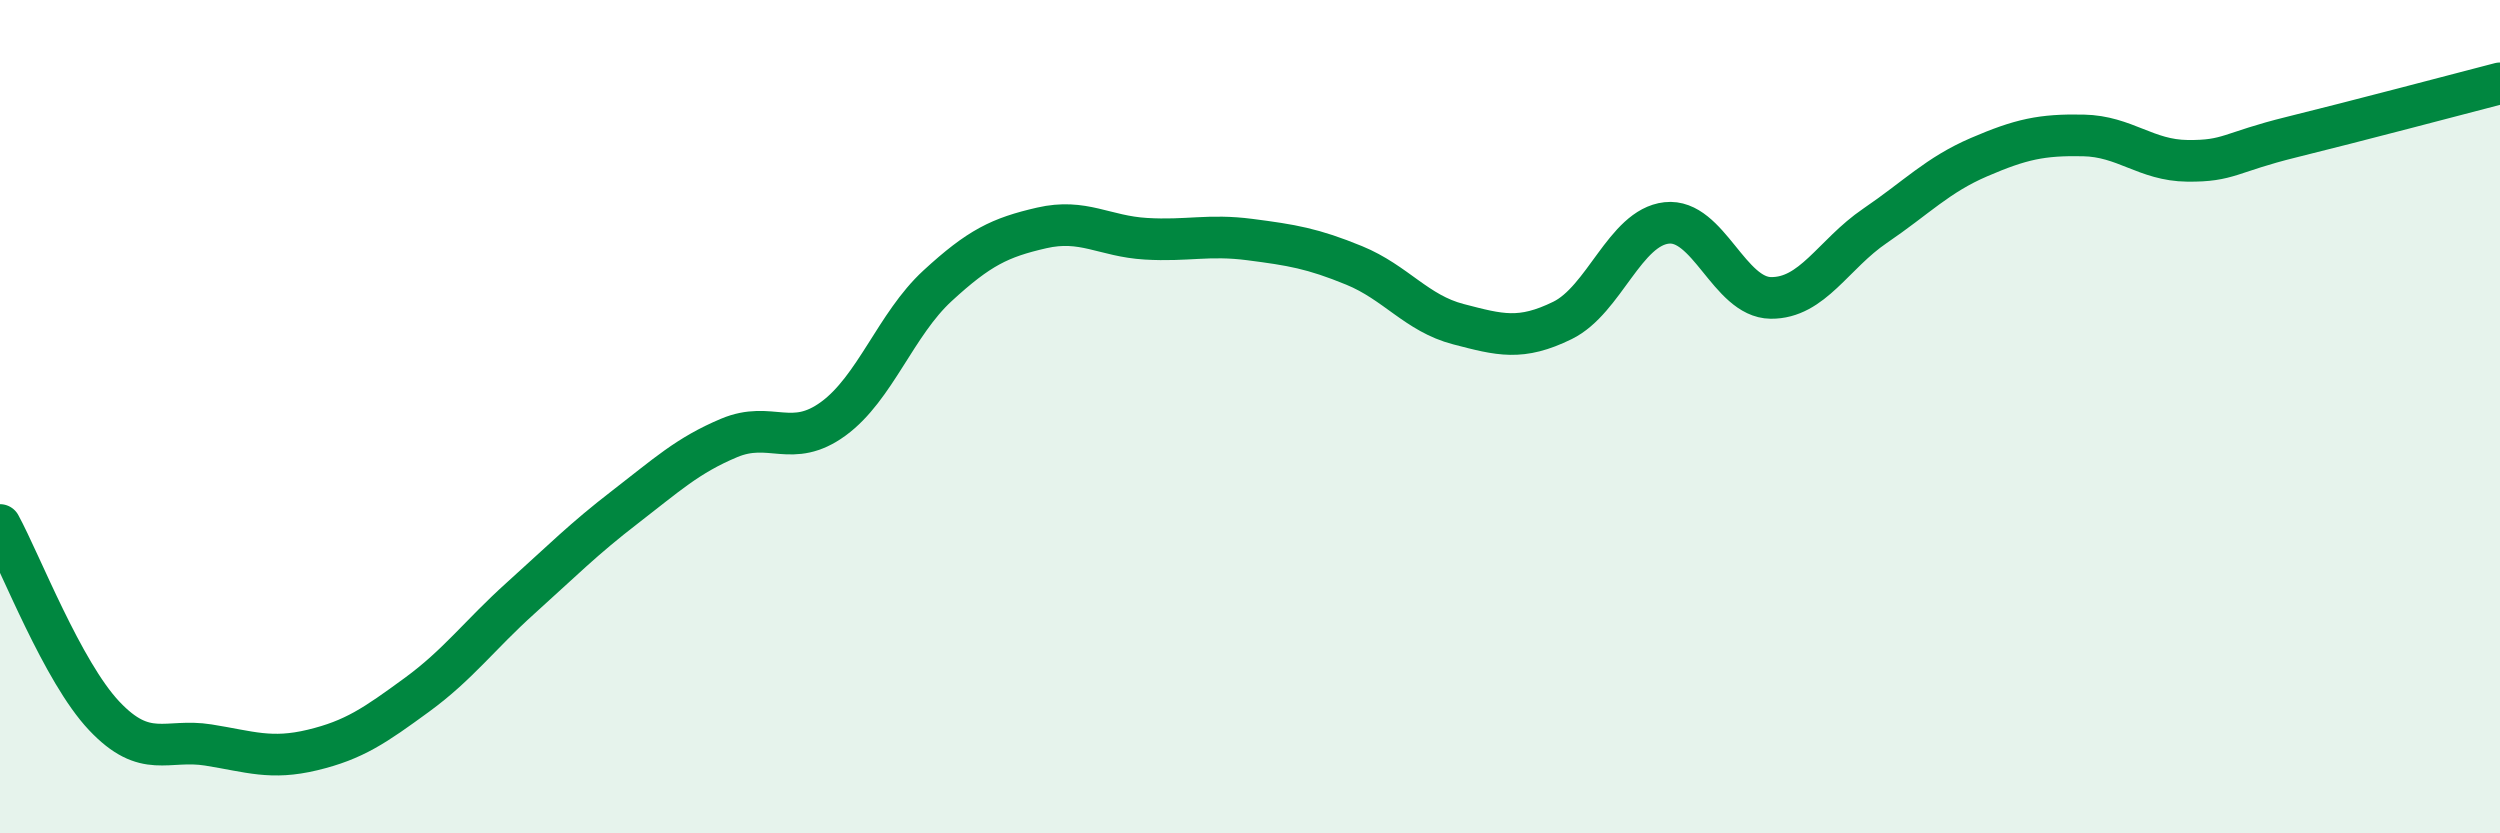 
    <svg width="60" height="20" viewBox="0 0 60 20" xmlns="http://www.w3.org/2000/svg">
      <path
        d="M 0,12.6 C 0.5,13.52 1.5,16.12 2.5,17.18 C 3.5,18.24 4,17.72 5,17.88 C 6,18.04 6.5,18.24 7.5,18 C 8.5,17.76 9,17.41 10,16.68 C 11,15.95 11.5,15.25 12.5,14.35 C 13.5,13.45 14,12.94 15,12.17 C 16,11.4 16.5,10.93 17.5,10.51 C 18.5,10.09 19,10.78 20,10.05 C 21,9.32 21.5,7.78 22.5,6.86 C 23.5,5.94 24,5.7 25,5.47 C 26,5.24 26.5,5.67 27.5,5.73 C 28.5,5.79 29,5.62 30,5.75 C 31,5.88 31.5,5.96 32.5,6.37 C 33.5,6.78 34,7.52 35,7.78 C 36,8.04 36.5,8.18 37.5,7.69 C 38.5,7.2 39,5.46 40,5.35 C 41,5.24 41.5,7.14 42.5,7.15 C 43.5,7.16 44,6.1 45,5.42 C 46,4.74 46.5,4.2 47.5,3.77 C 48.5,3.34 49,3.23 50,3.25 C 51,3.27 51.5,3.85 52.5,3.86 C 53.5,3.87 53.5,3.66 55,3.29 C 56.5,2.92 59,2.26 60,2L60 20L0 20Z"
        fill="#008740"
        opacity="0.1"
        stroke-linecap="round"
        stroke-linejoin="round"
      />
      <path
        d="M 0,12.6 C 0.5,13.52 1.5,16.12 2.5,17.18 C 3.5,18.24 4,17.72 5,17.88 C 6,18.04 6.5,18.24 7.5,18 C 8.5,17.76 9,17.41 10,16.68 C 11,15.95 11.5,15.25 12.5,14.35 C 13.5,13.45 14,12.94 15,12.17 C 16,11.4 16.5,10.93 17.5,10.51 C 18.5,10.09 19,10.78 20,10.05 C 21,9.32 21.5,7.78 22.5,6.86 C 23.5,5.94 24,5.7 25,5.47 C 26,5.24 26.5,5.67 27.5,5.73 C 28.5,5.79 29,5.62 30,5.75 C 31,5.88 31.5,5.96 32.5,6.37 C 33.5,6.78 34,7.52 35,7.78 C 36,8.04 36.5,8.18 37.5,7.69 C 38.5,7.2 39,5.46 40,5.35 C 41,5.24 41.5,7.14 42.5,7.15 C 43.5,7.16 44,6.1 45,5.42 C 46,4.74 46.5,4.2 47.5,3.77 C 48.5,3.34 49,3.23 50,3.25 C 51,3.27 51.5,3.85 52.5,3.86 C 53.5,3.87 53.5,3.66 55,3.29 C 56.5,2.92 59,2.26 60,2"
        stroke="#008740"
        stroke-width="1"
        fill="none"
        stroke-linecap="round"
        stroke-linejoin="round"
      />
    </svg>
  